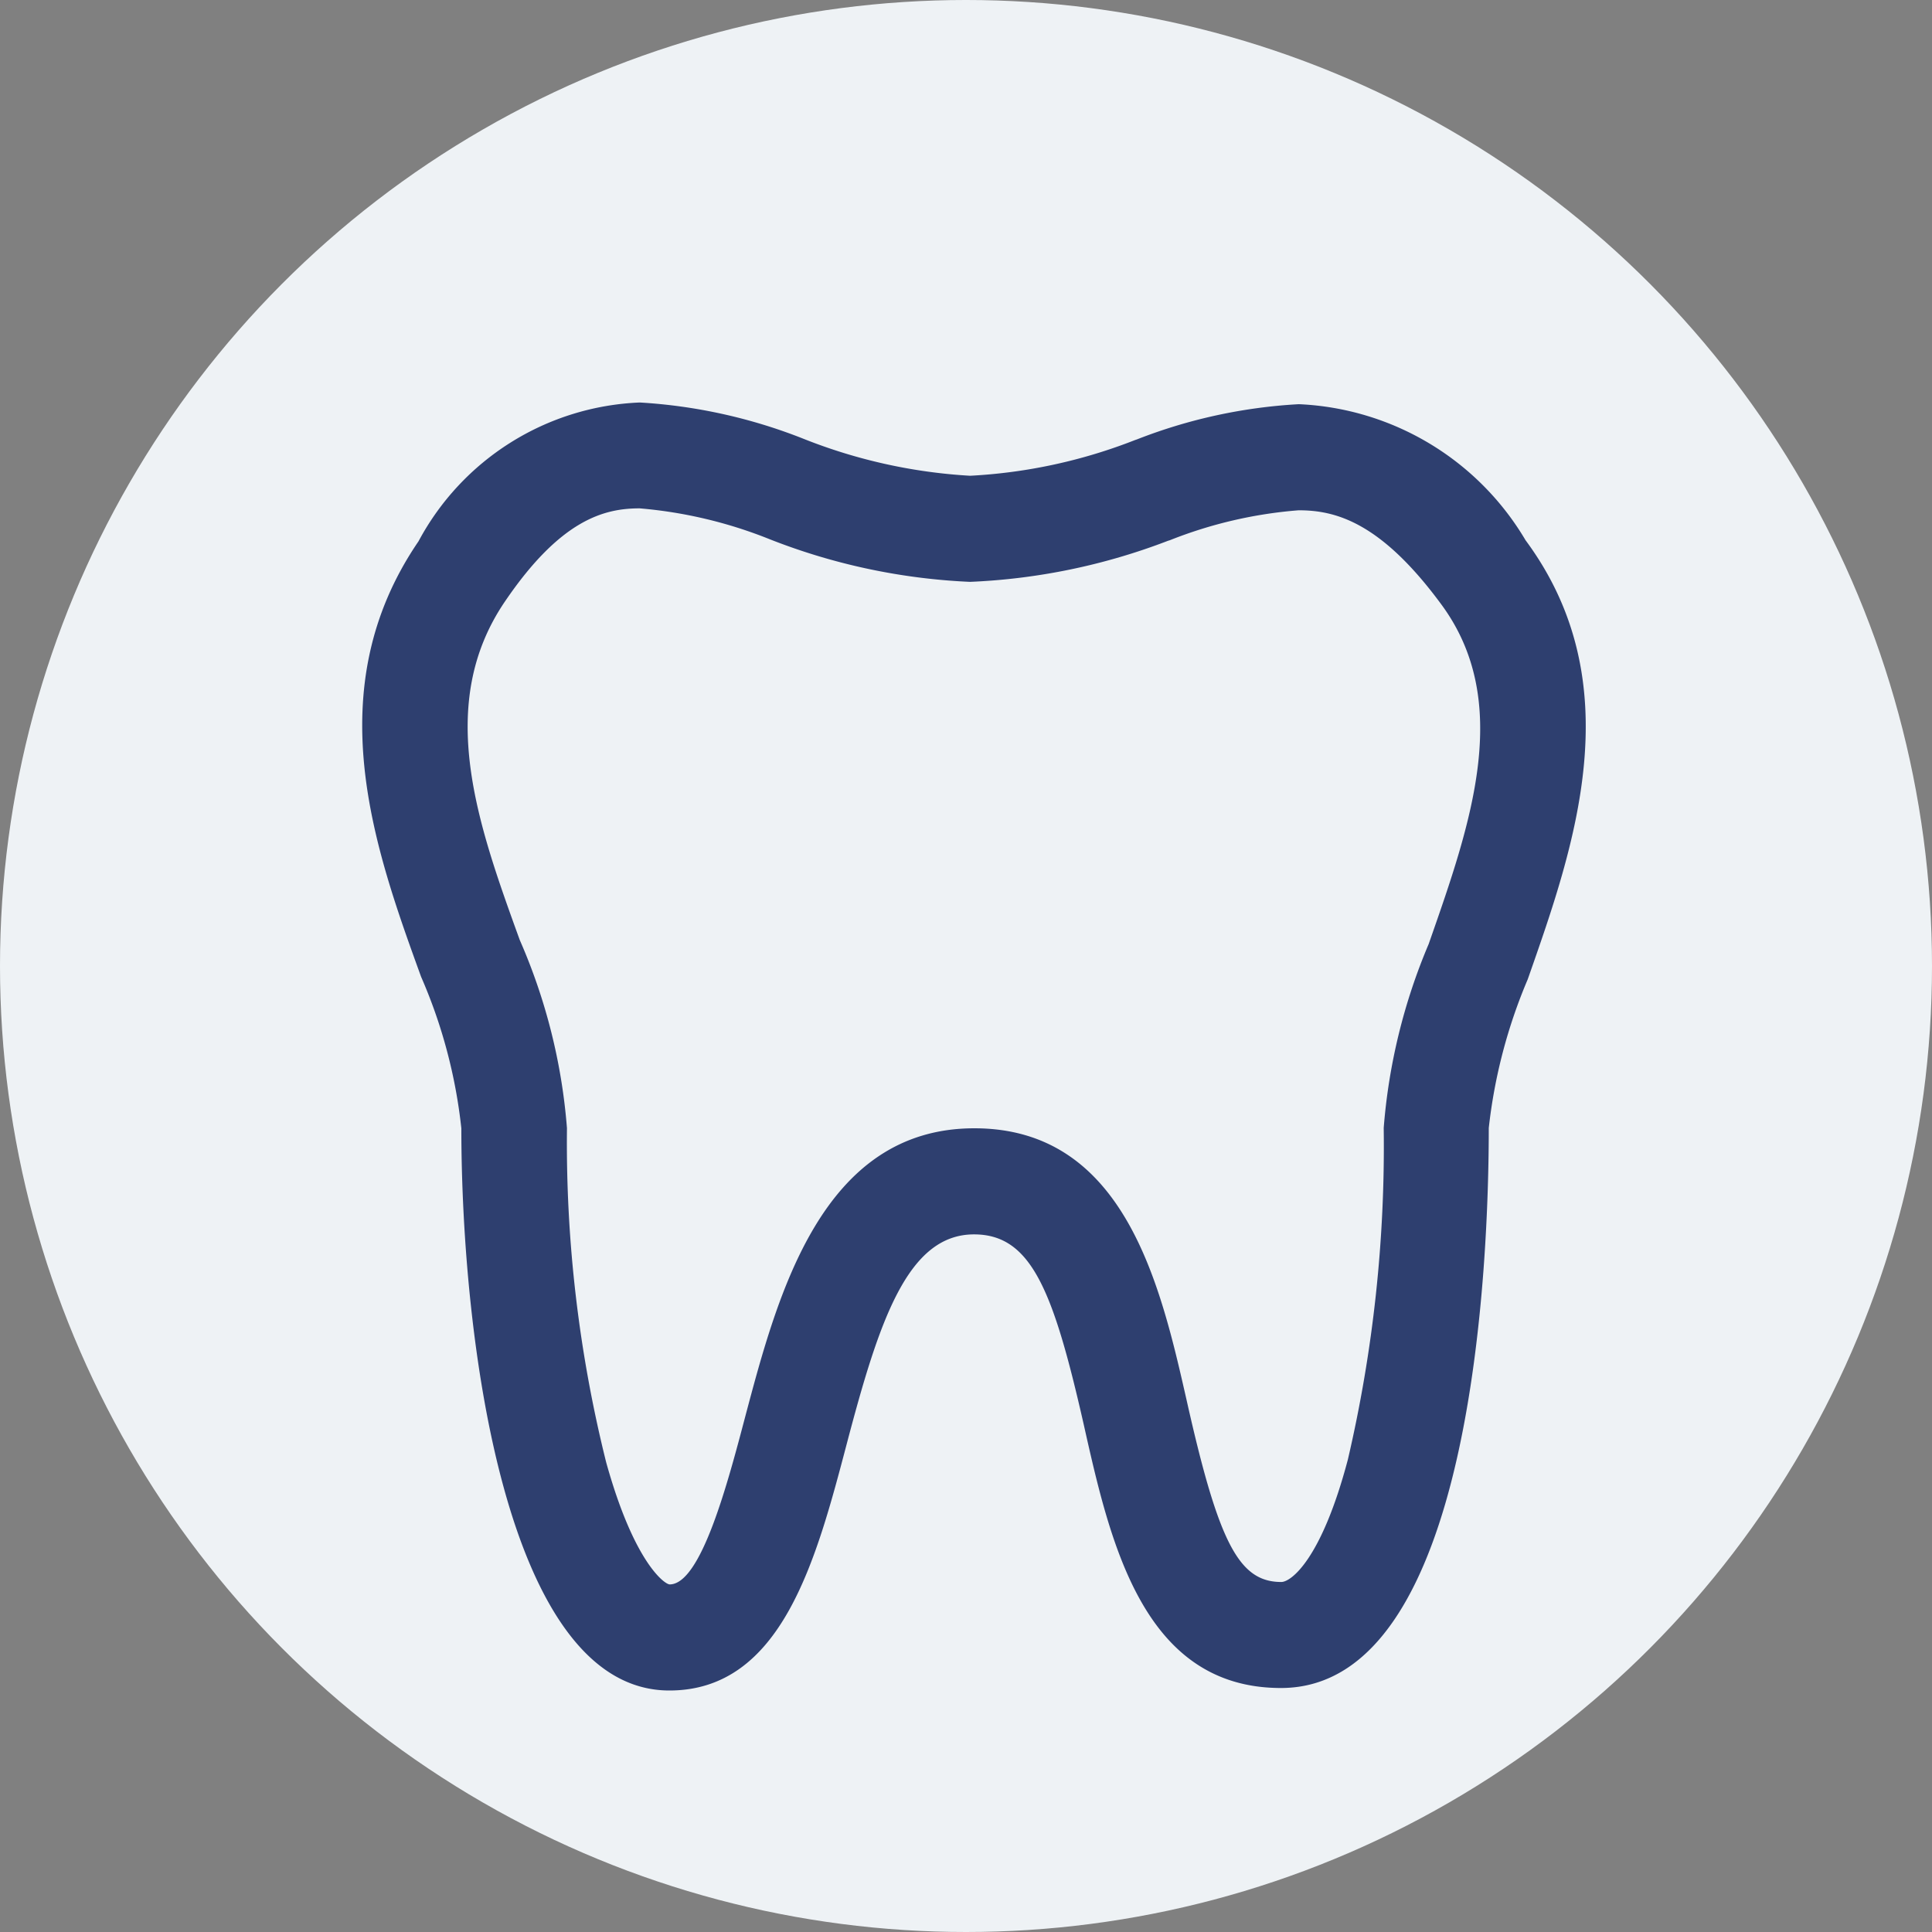 <?xml version="1.0" encoding="UTF-8"?> <svg xmlns="http://www.w3.org/2000/svg" width="24" height="24" viewBox="0 0 24 24"><rect x="0" y="0" width="24" height="24" fill="#808080" stroke="none"/><g id="Group_264" data-name="Group 264" transform="translate(-1372 -156)"><circle id="Ellipse_1" data-name="Ellipse 1" cx="12" cy="12" r="12" transform="translate(1372 156)" fill="#eef2f5"></circle><path id="tooth" d="M18.594,1.711A3.448,3.448,0,0,0,15.778.021a6.479,6.479,0,0,0-2.013.438l-.021.007A6.536,6.536,0,0,1,11.694.91,6.614,6.614,0,0,1,9.62.449,6.563,6.563,0,0,0,7.591,0,3.267,3.267,0,0,0,4.842,1.724c-1.26,1.844-.545,3.818.032,5.41a6.416,6.416,0,0,1,.5,1.883C5.374,11.61,5.918,16,7.958,16c1.4,0,1.826-1.63,2.206-3.073.4-1.518.753-2.593,1.579-2.593.712,0,.985.7,1.363,2.364.327,1.458.734,3.271,2.45,3.271,2.395,0,2.581-5.324,2.581-6.956a6.552,6.552,0,0,1,.483-1.845l.01-.028C19.2,5.515,19.913,3.493,18.594,1.711ZM17.4,6.7l-.009.026a7.3,7.3,0,0,0-.559,2.285,17.147,17.147,0,0,1-.445,4.119c-.33,1.249-.709,1.522-.827,1.522-.526,0-.778-.483-1.175-2.252-.324-1.428-.767-3.384-2.638-3.384-1.895,0-2.443,2.063-2.845,3.576-.219.832-.551,2.09-.94,2.09-.06,0-.441-.264-.789-1.517a16.392,16.392,0,0,1-.487-4.151A7.217,7.217,0,0,0,6.1,6.678c-.521-1.438-1.06-2.925-.181-4.211.691-1.015,1.232-1.152,1.67-1.152A5.592,5.592,0,0,1,9.208,1.7a7.707,7.707,0,0,0,2.485.528,7.749,7.749,0,0,0,2.459-.51l.023-.007a5.481,5.481,0,0,1,1.6-.372c.449,0,1.011.138,1.765,1.159C18.447,3.715,17.913,5.234,17.4,6.7Z" transform="translate(1372.357 161)" fill="#2e3f6f"></path></g></svg> 